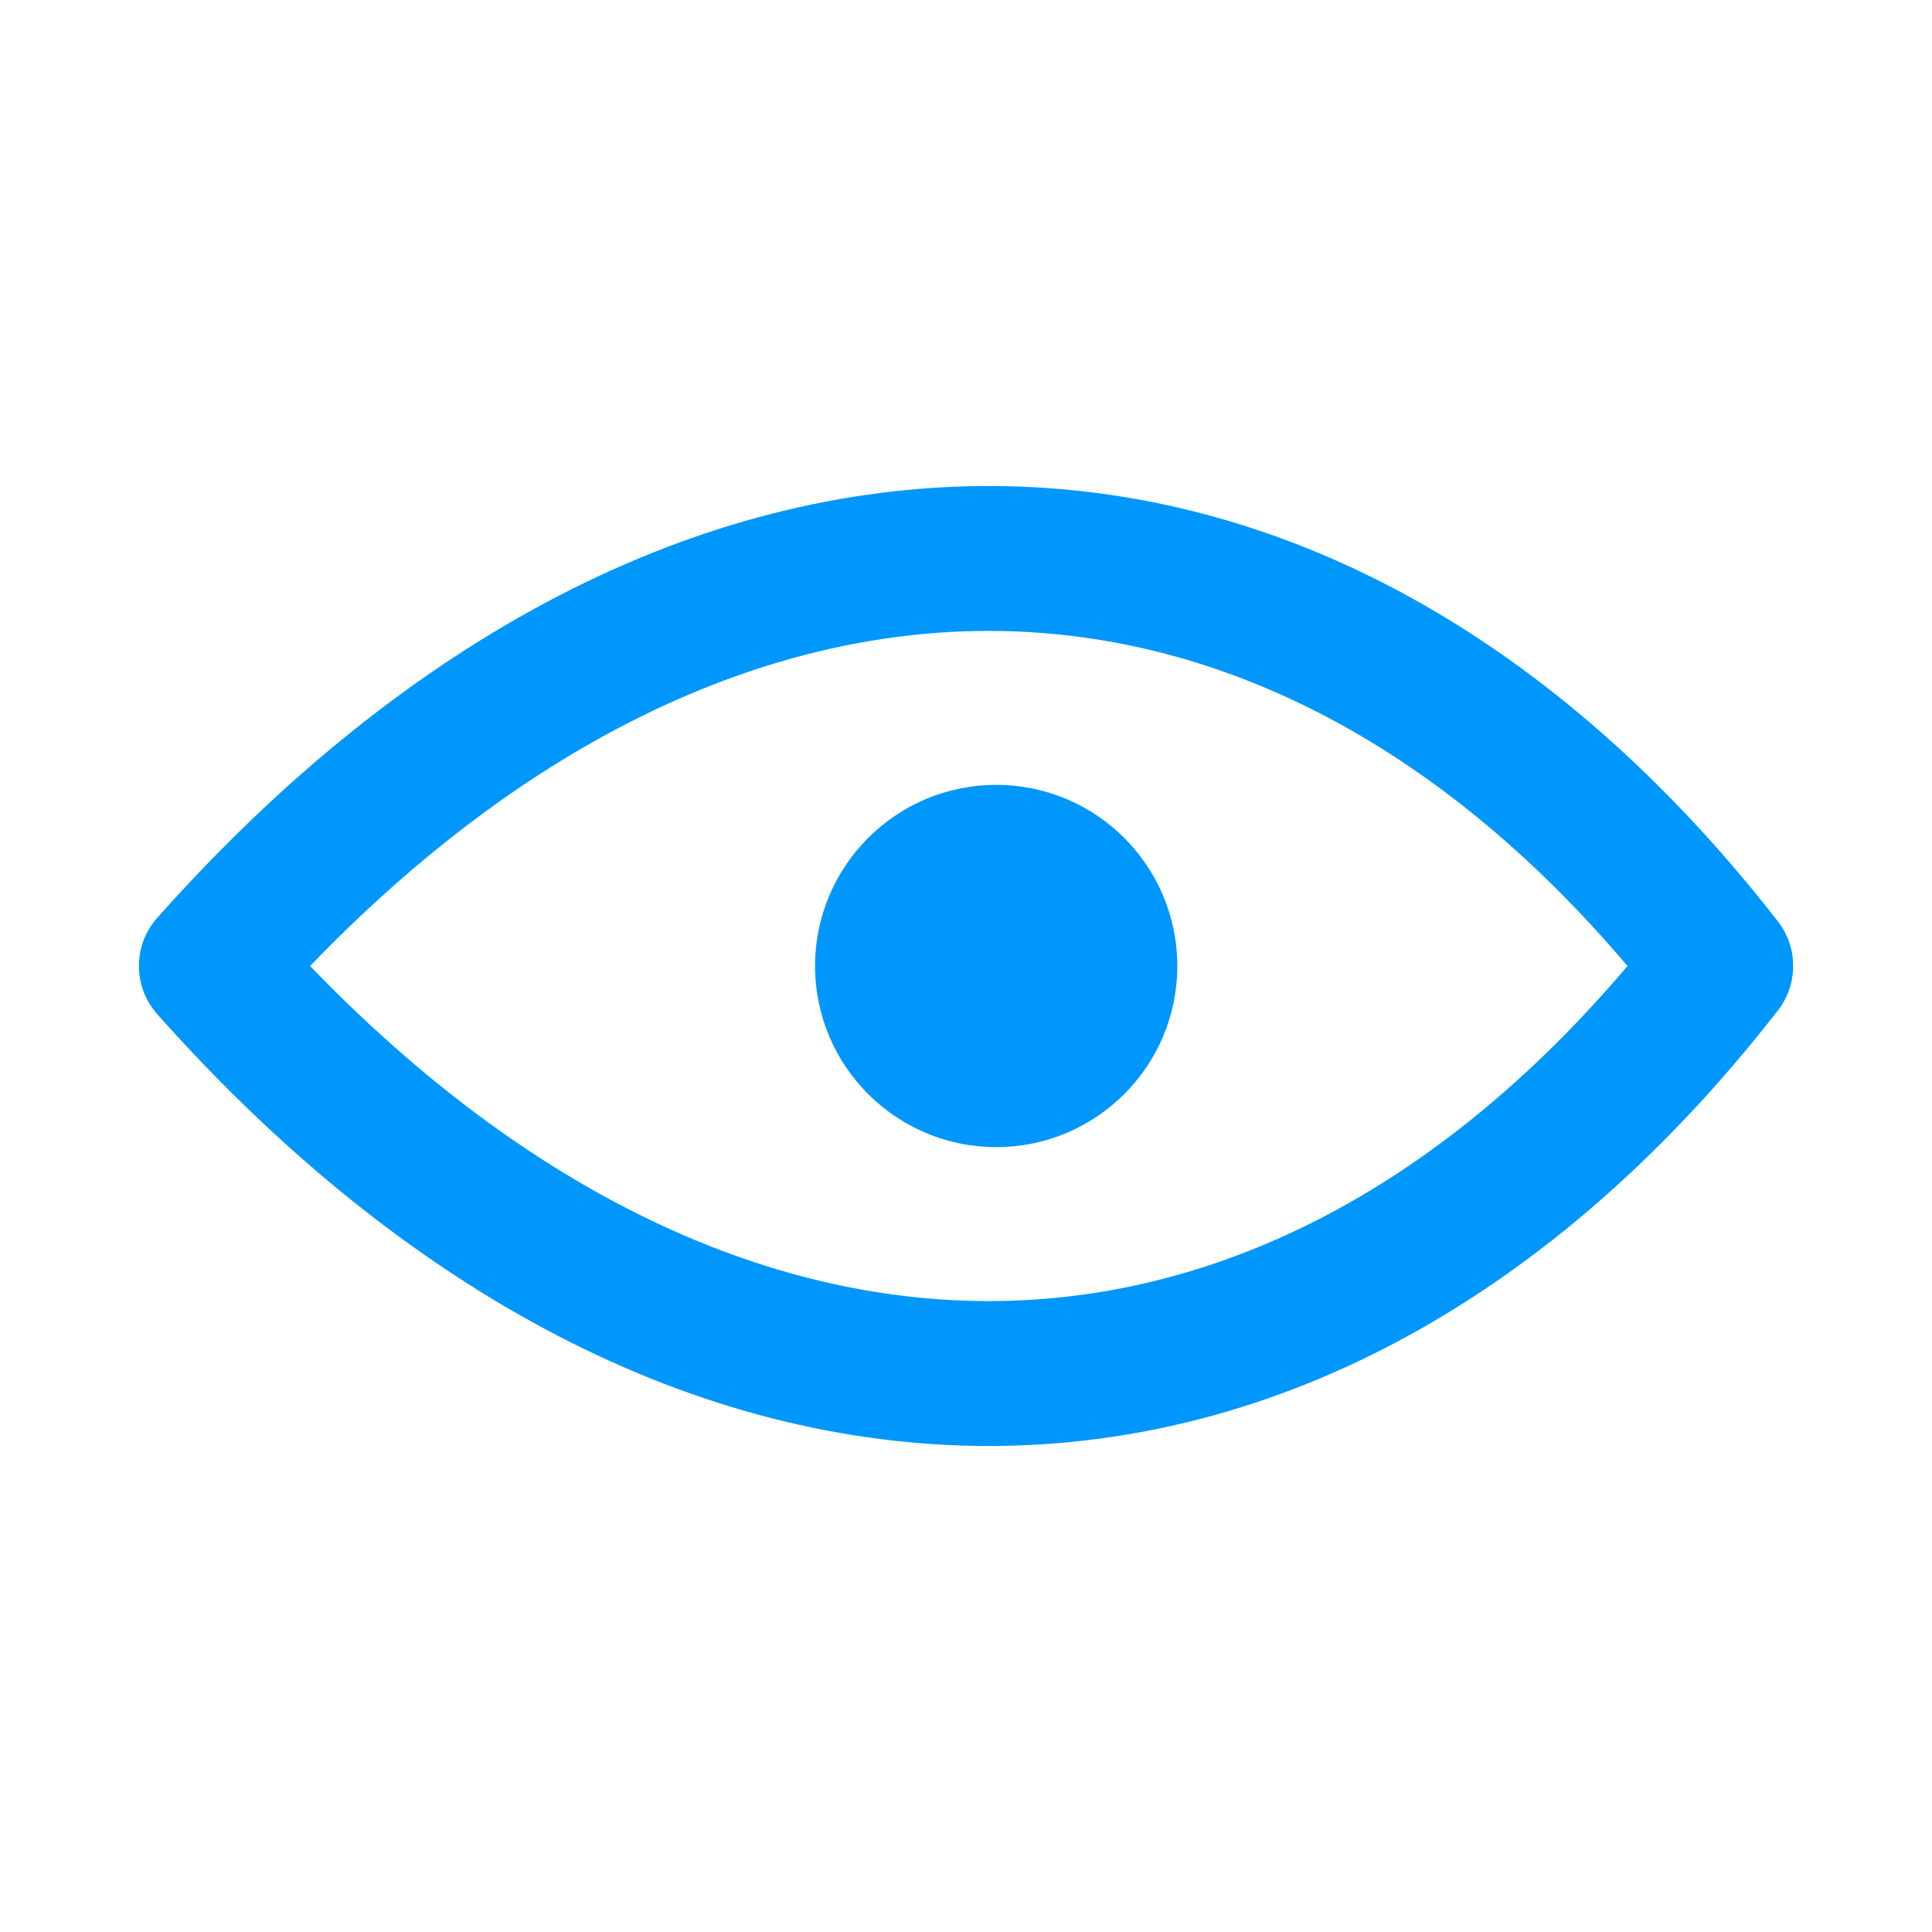 <svg width="16" height="16" viewBox="0 0 16 16" fill="none" xmlns="http://www.w3.org/2000/svg">
<g id="eye-16">
<path id="shape" fill-rule="evenodd" clip-rule="evenodd" d="M8.188 5.225C6.343 5.225 4.386 6.113 2.568 8C4.386 9.887 6.343 10.775 8.188 10.775C10.034 10.775 11.88 9.886 13.478 8C11.88 6.114 10.034 5.225 8.188 5.225ZM1.305 8.402C1.271 8.364 1.242 8.323 1.219 8.279C1.128 8.106 1.127 7.896 1.219 7.721C1.242 7.677 1.271 7.636 1.305 7.598C3.384 5.261 5.784 4.025 8.188 4.025C10.598 4.025 12.882 5.267 14.717 7.622C14.745 7.657 14.769 7.694 14.788 7.733C14.83 7.817 14.851 7.909 14.85 8C14.85 8.135 14.805 8.269 14.717 8.377C12.882 10.732 10.598 11.975 8.188 11.975C5.784 11.975 3.384 10.739 1.305 8.402ZM8.25 9.5C9.079 9.5 9.75 8.828 9.75 8C9.75 7.172 9.079 6.5 8.25 6.5C7.422 6.5 6.75 7.172 6.75 8C6.75 8.828 7.422 9.5 8.25 9.5Z" fill="#0097FD"/>
</g>
</svg>
